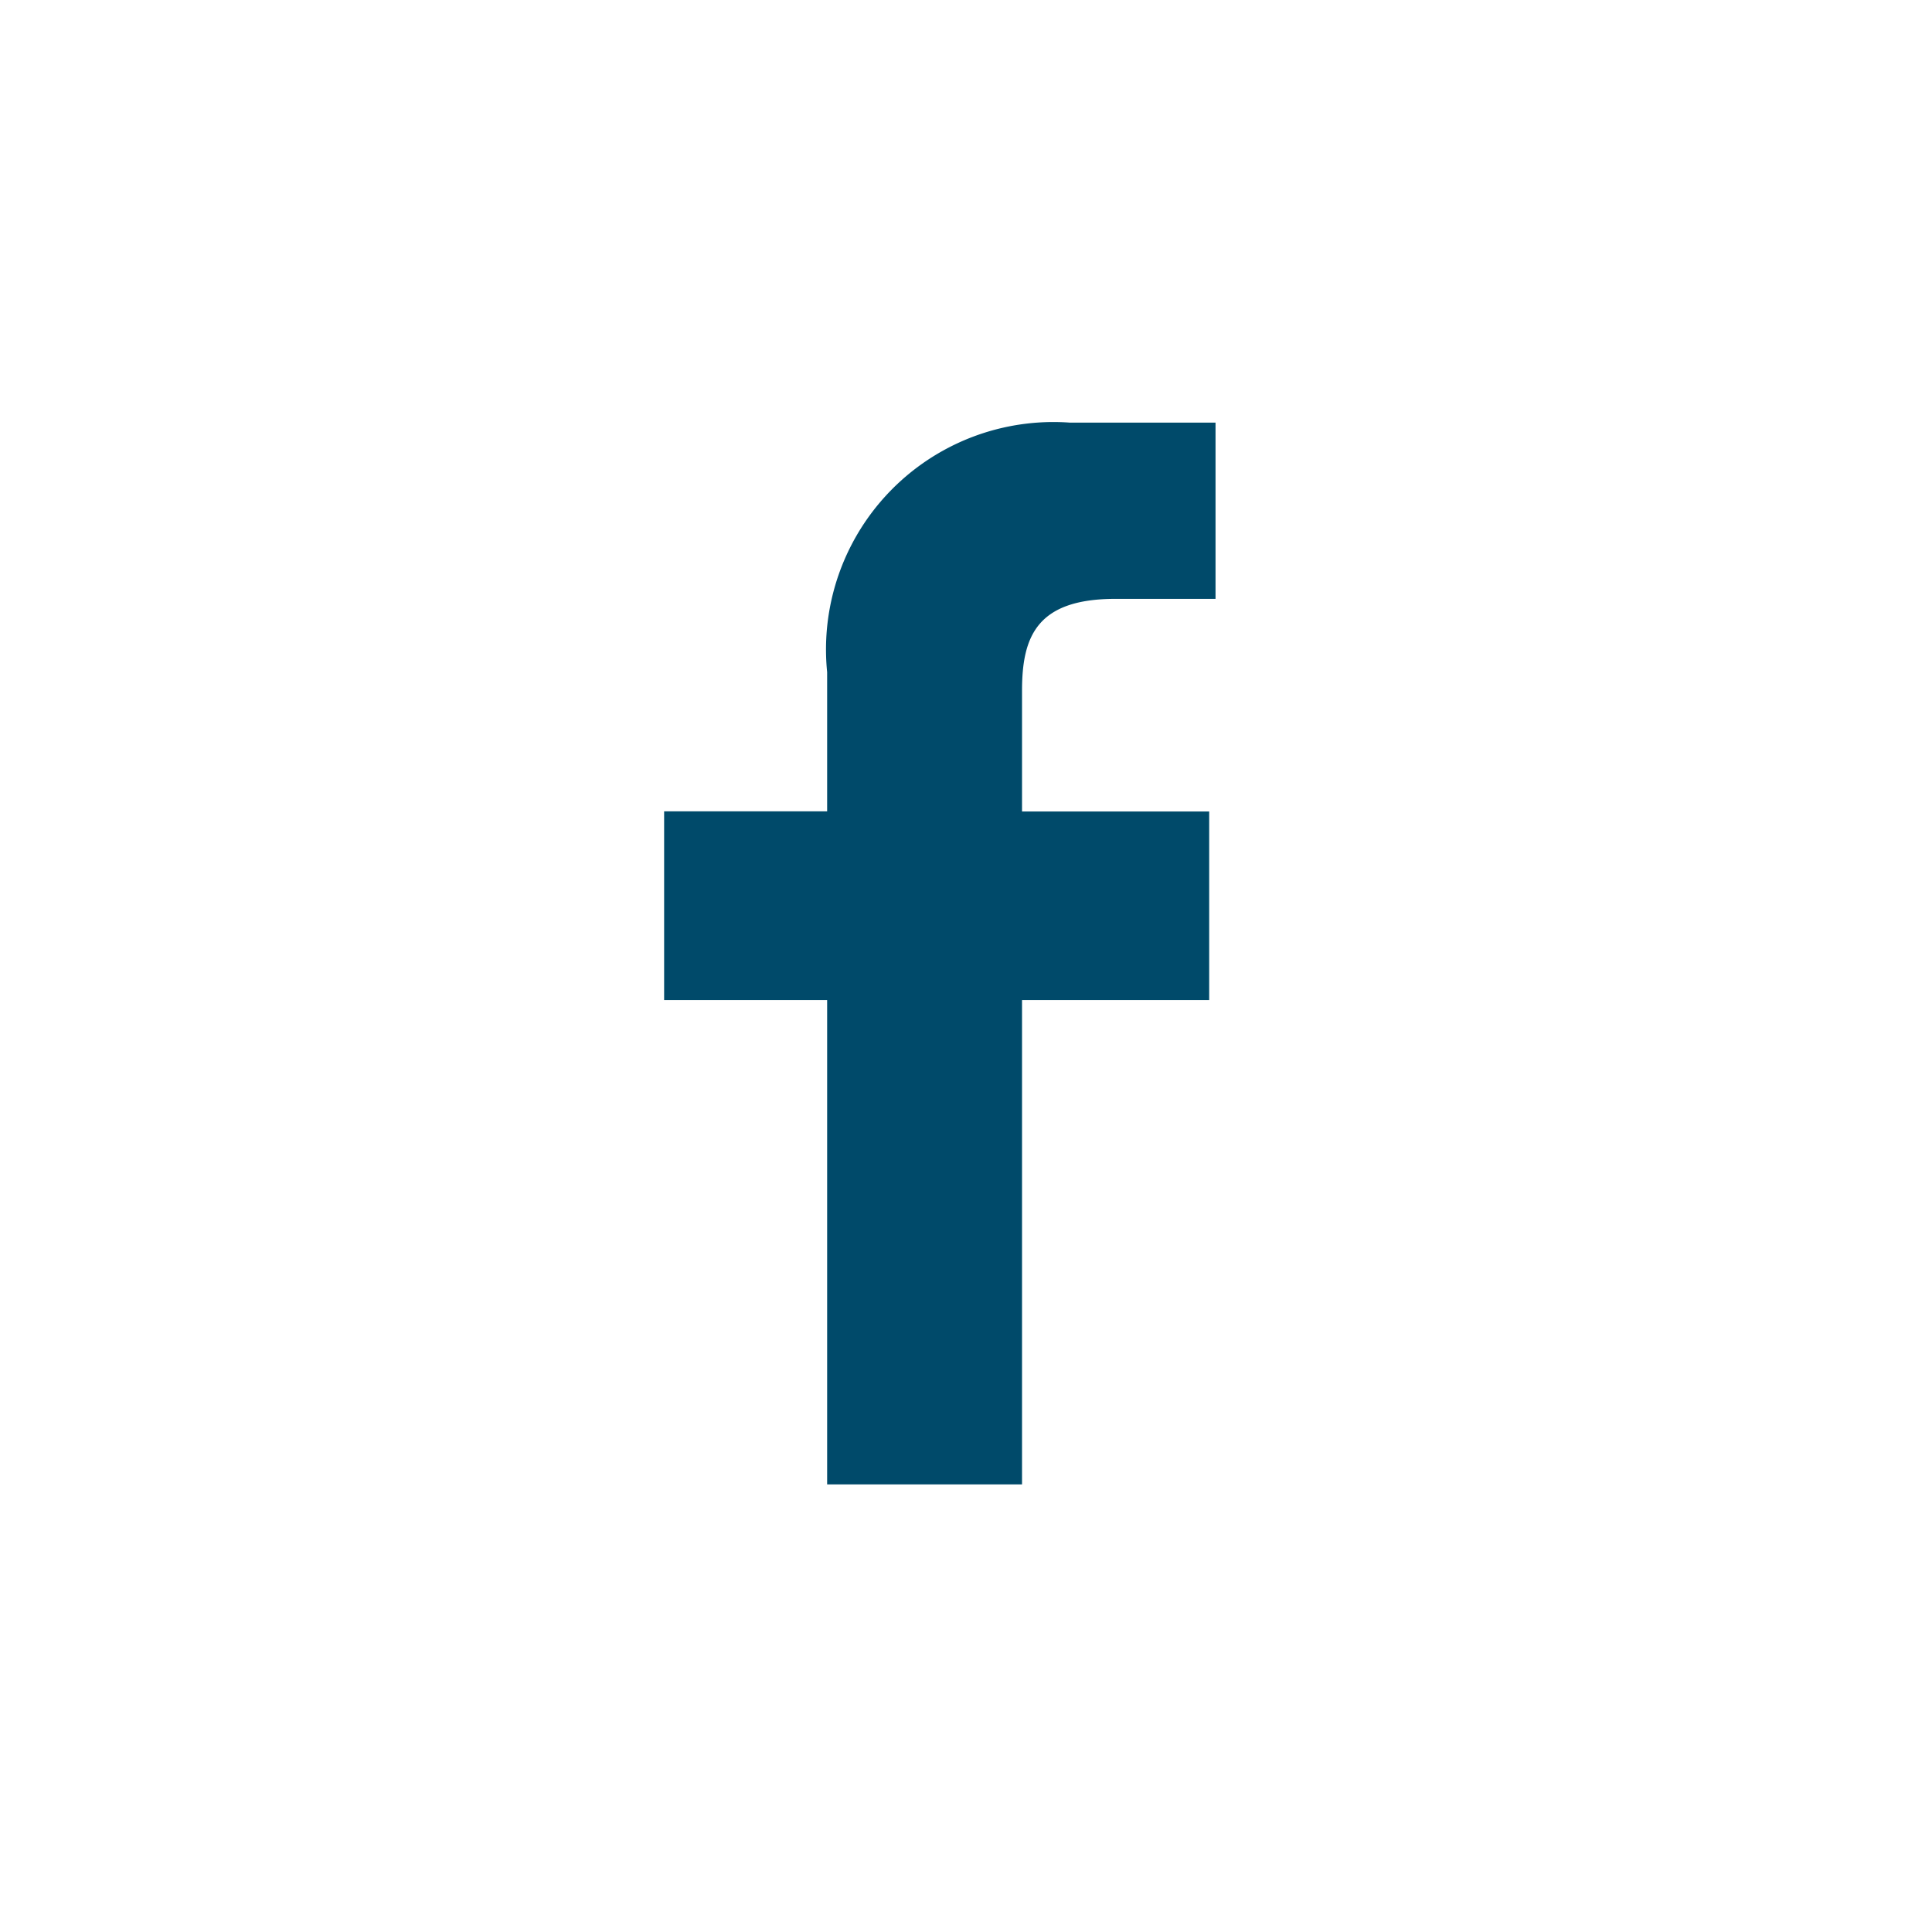 <svg xmlns="http://www.w3.org/2000/svg" width="32" height="32" viewBox="0 0 32 32"><g transform="translate(6009 9509)"><rect width="32" height="32" transform="translate(-6009 -9509)" fill="none"/><path d="M9.133,2.919H7.477c-1.3,0-1.549.617-1.549,1.522v2h3.1V9.564H5.928v8.022H2.7V9.564H0V6.438H2.7V4.133A3.767,3.767,0,0,1,6.72,0L9.133,0V2.919Z" transform="translate(-5998 -9502)" fill="#004a6a"/></g></svg>